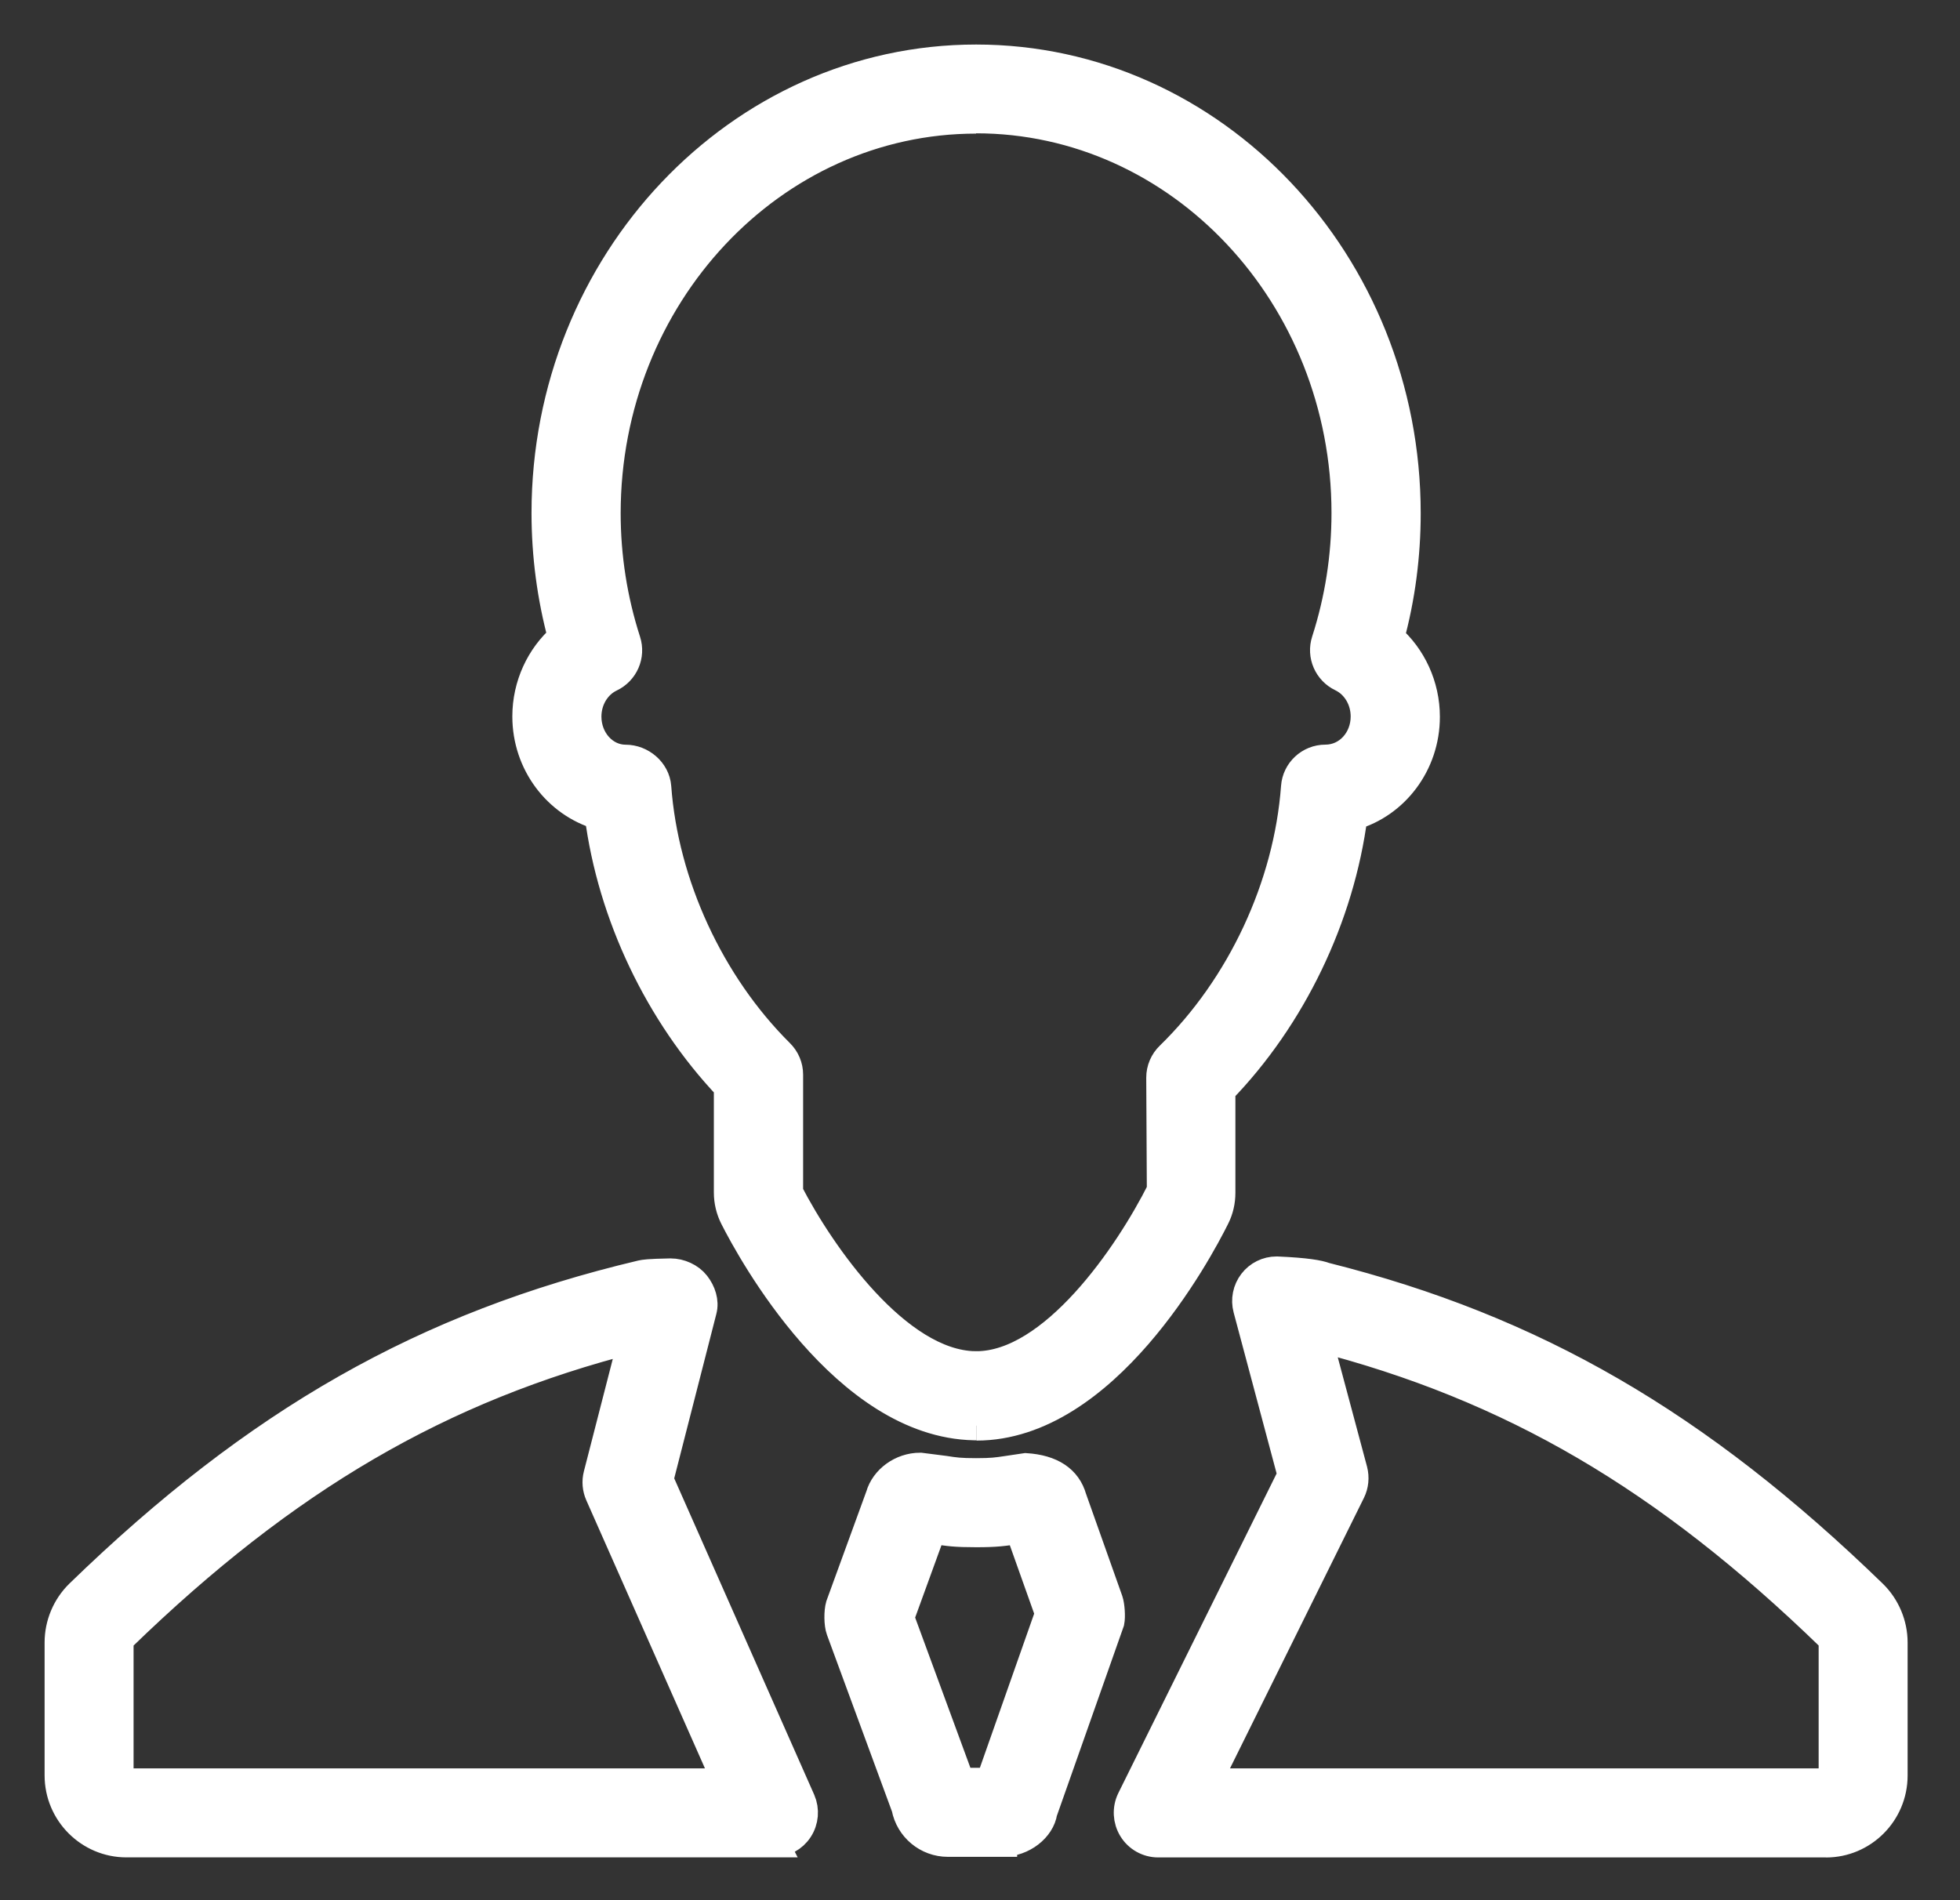 <svg width="33" height="32" viewBox="21 12 33 32" xmlns="http://www.w3.org/2000/svg"><rect x="21" y="12" width="33" height="32" fill="#333333" stroke="none"/><g fill="#FFF" fill-rule="evenodd" stroke="#FFF" stroke-width=".5"><path d="M37.165 42.02h.51l1.002-2.846-.508-1.428c-.28.043-.393.06-.735.06-.353 0-.465-.017-.688-.053l-.06-.008-.544 1.496 1.022 2.78zm.71 1h-.916c-.343 0-.637-.245-.7-.582l-1.1-2.99c-.037-.1-.037-.304-.008-.407l.673-1.847c.076-.27.356-.48.67-.48l.408.052c.172.027.26.04.532.04.267 0 .353-.013.52-.038l.316-.047c.43.028.69.203.777.512l.612 1.725c.028.083.04.266.023.352l-1.13 3.204c-.038.26-.332.505-.677.505zM41.307 42.03h10.437c.07 0 .126-.06.126-.13v-2.24c0-.035-.014-.07-.04-.094-2.78-2.698-5.377-4.22-8.66-5.062l.605 2.26c.03.118.018.243-.035.35l-2.433 4.915zm10.437 1H40.5c-.172 0-.333-.09-.423-.237-.09-.147-.1-.33-.024-.486l2.707-5.466-.748-2.803c-.04-.15-.008-.31.087-.434.094-.123.24-.195.395-.195.51.022.713.062.814.1 3.514.882 6.272 2.482 9.22 5.342.216.212.34.507.34.81v2.24c0 .623-.505 1.13-1.126 1.13zM31.667 34.533c-3.253.828-5.863 2.35-8.628 5.034-.026.025-.04.058-.04.093v2.24c0 .072.056.13.127.13h10.127l-2.152-4.864c-.046-.103-.056-.218-.028-.326l.593-2.307zm2.354 8.496H23.128c-.62 0-1.127-.507-1.127-1.13v-2.24c0-.303.124-.598.34-.81 2.996-2.908 5.825-4.515 9.46-5.377.048-.01.105-.023.49-.03.155 0 .322.074.417.196.095.122.15.282.11.43l-.73 2.85 2.392 5.407c.067.154.053.333-.04.475-.09.14-.25.227-.42.227zM37.435 14c-3.438 0-6.235 2.98-6.235 6.644 0 .734.114 1.46.338 2.155.077.238-.036.497-.262.604-.242.115-.4.375-.4.665 0 .4.295.723.656.723.26 0 .5.202.52.463.12 1.64.895 3.32 2.07 4.488.096.094.15.222.15.355v1.988c.542 1.05 1.828 2.894 3.14 2.92l.027.5v-.5c1.298 0 2.57-1.86 3.12-2.956l-.01-1.902c0-.134.055-.264.152-.358 1.202-1.17 1.994-2.865 2.117-4.536.018-.26.236-.463.498-.463.38 0 .675-.324.675-.724 0-.29-.157-.55-.398-.666-.226-.107-.34-.366-.262-.605.224-.696.337-1.42.337-2.156 0-3.664-2.797-6.644-6.235-6.644m.005 22.01h-.037c-2.164-.045-3.74-2.928-4.032-3.505-.065-.128-.1-.272-.1-.417v-1.785c-1.166-1.23-1.96-2.9-2.176-4.574-.706-.207-1.217-.873-1.217-1.66 0-.52.227-1.006.6-1.33-.184-.68-.277-1.386-.277-2.096C30.2 16.43 33.446 13 37.435 13c3.99 0 7.235 3.43 7.235 7.644 0 .712-.092 1.417-.277 2.097.373.324.6.81.6 1.33 0 .792-.517 1.46-1.217 1.66-.22 1.706-1.032 3.397-2.226 4.627v1.73c0 .144-.032.283-.096.41-.292.587-1.86 3.512-4.014 3.512"/></g></svg>